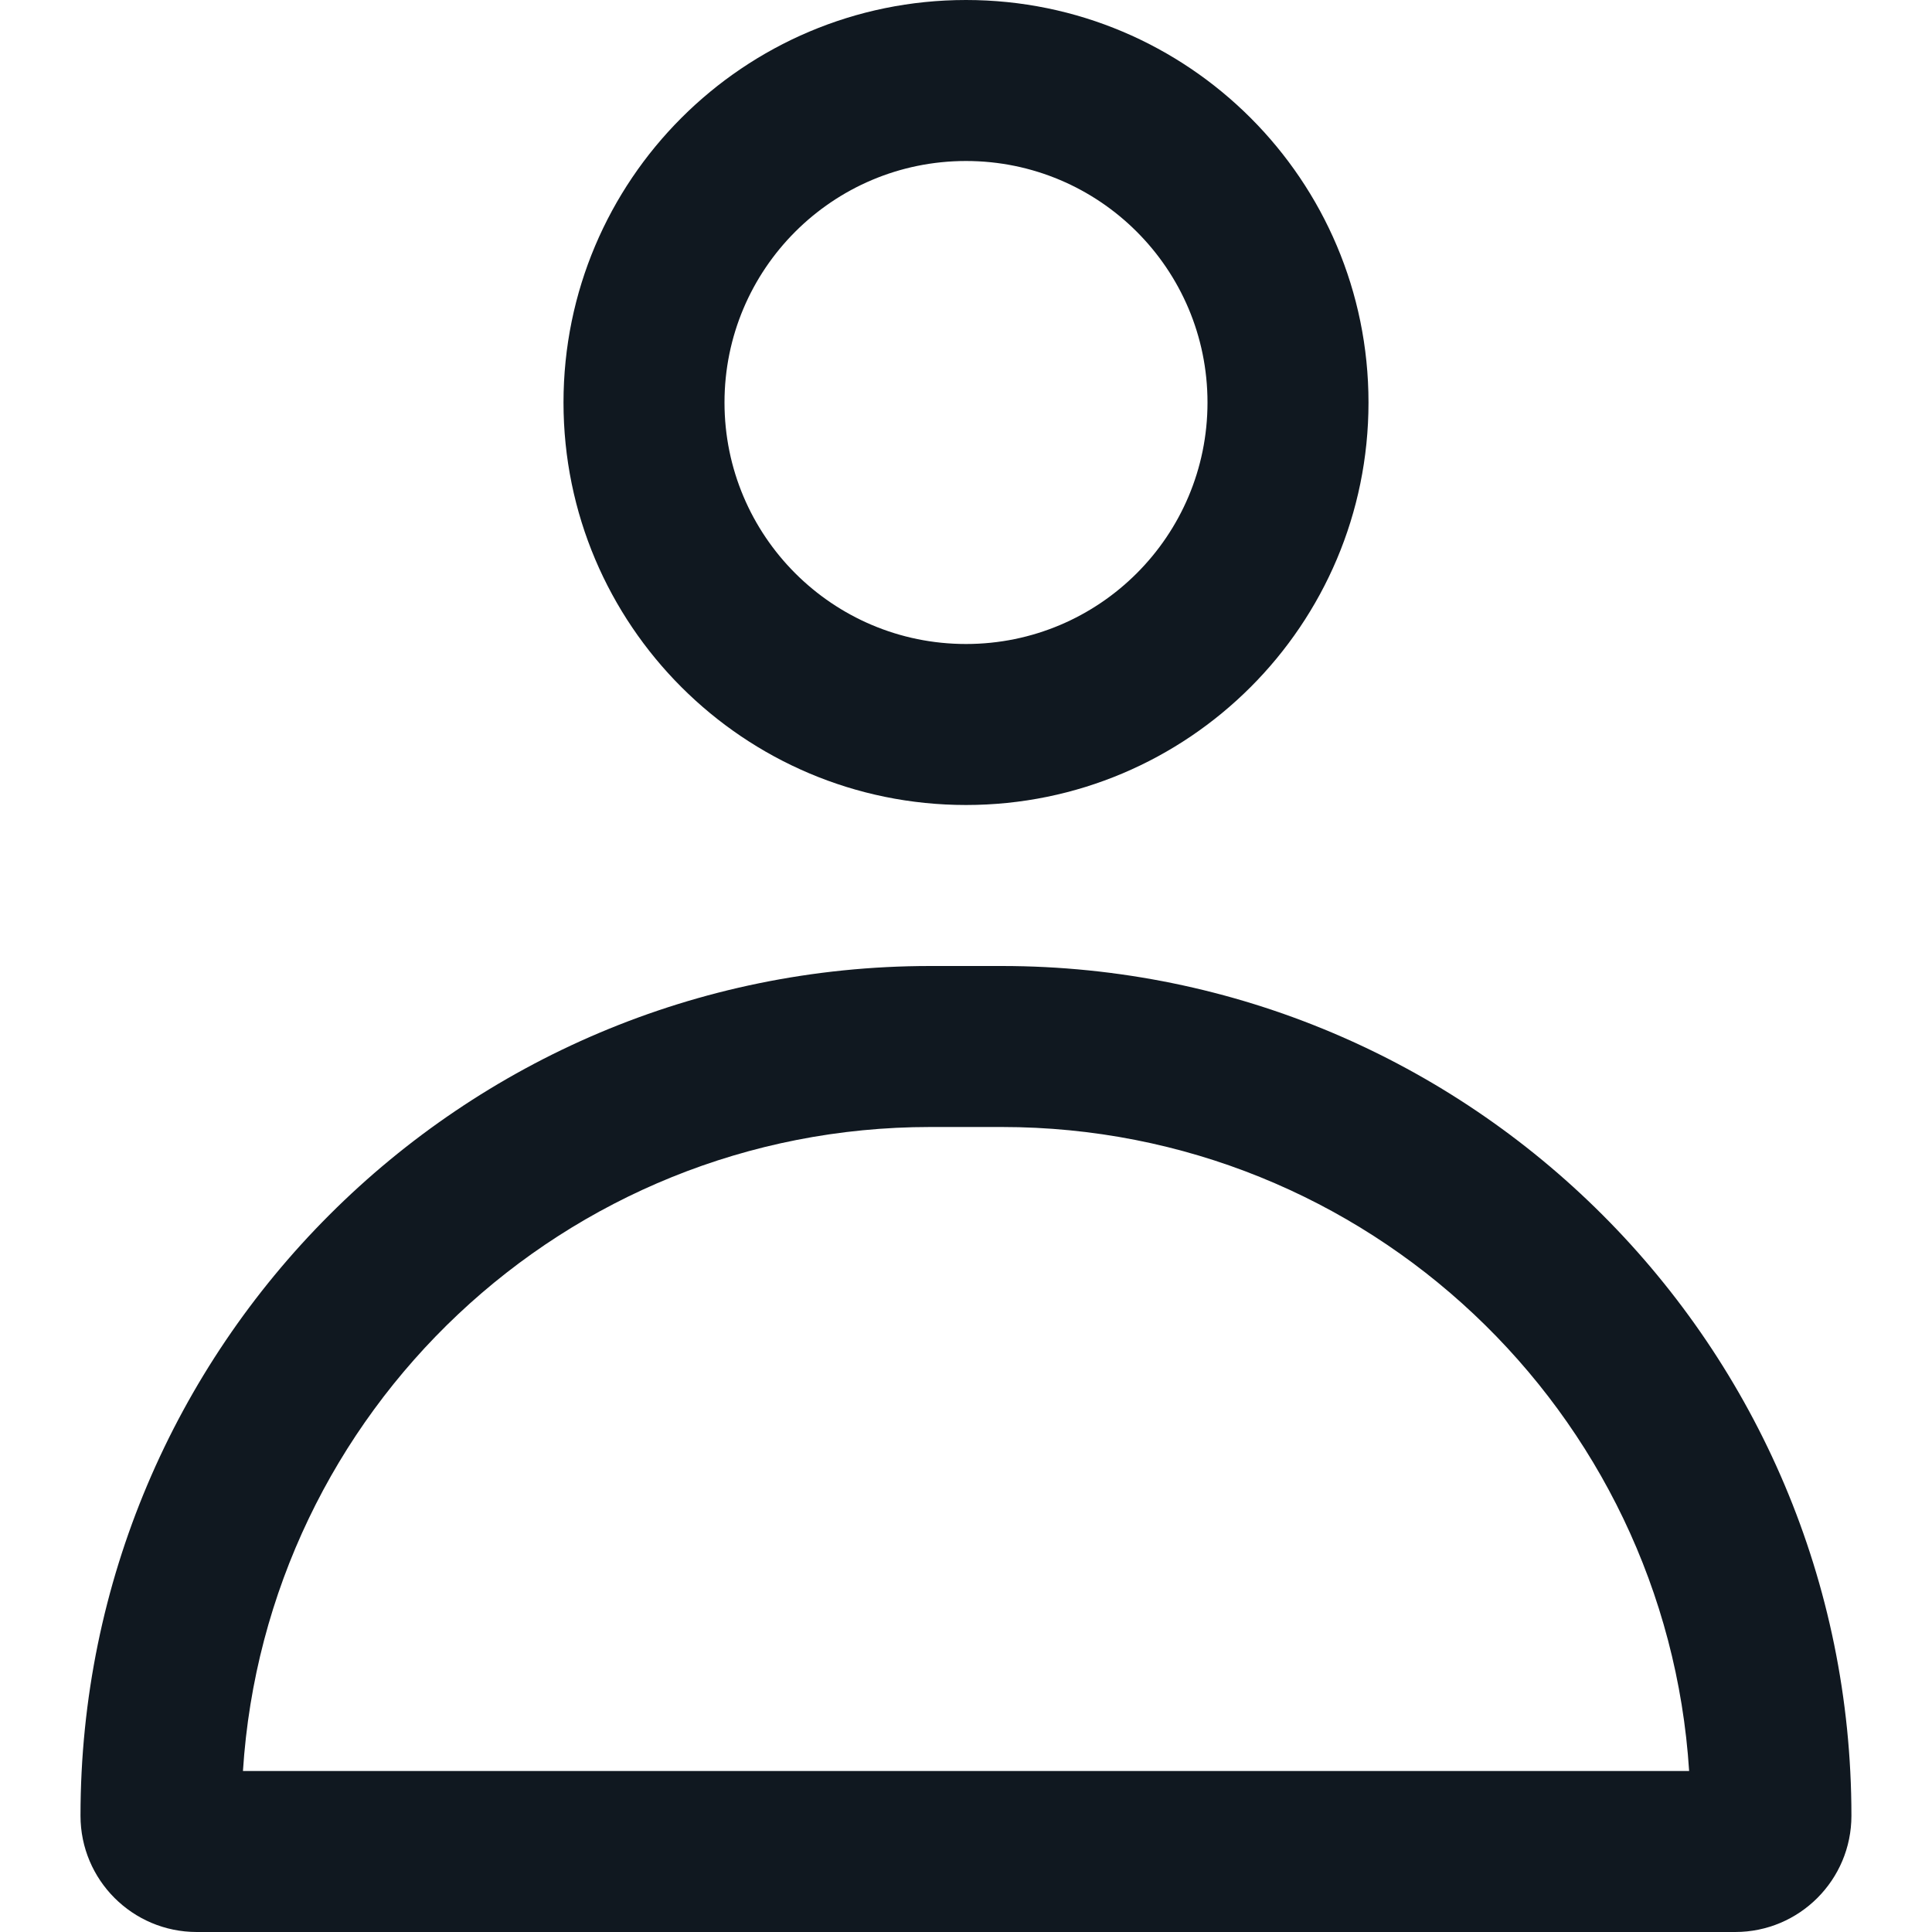 <svg xmlns="http://www.w3.org/2000/svg" xmlns:xlink="http://www.w3.org/1999/xlink" xmlns:svgjs="http://svgjs.dev/svgjs" fill="none" height="300" viewBox="0 0 22 24" width="300"><g width="100%" height="100%" transform="matrix(1,0,0,1,0,0)"><g clip-rule="evenodd" fill="#000" fill-rule="evenodd"><path d="m11 0c-2.761 0-5 2.239-5 5s2.239 5 5 5c2.761 0 5-2.239 5-5s-2.239-5-5-5zm-3 5c0-1.657 1.343-3 3-3 1.657 0 3 1.343 3 3s-1.343 3-3 3c-1.657 0-3-1.343-3-3z" fill="#101820" fill-opacity="1" data-original-color="#000000ff" stroke="none" stroke-opacity="1"></path><path d="m10.556 12c-5.83 0-10.556 4.726-10.556 10.556 0 .798.647 1.444 1.444 1.444h19.111c.798 0 1.444-.647 1.444-1.444 0-5.83-4.726-10.556-10.556-10.556zm.889 2c4.538 0 8.252 3.534 8.538 8h-17.965c.286-4.466 3.999-8 8.538-8z" fill="#101820" fill-opacity="1" data-original-color="#000000ff" stroke="none" stroke-opacity="1"></path></g></g></svg>